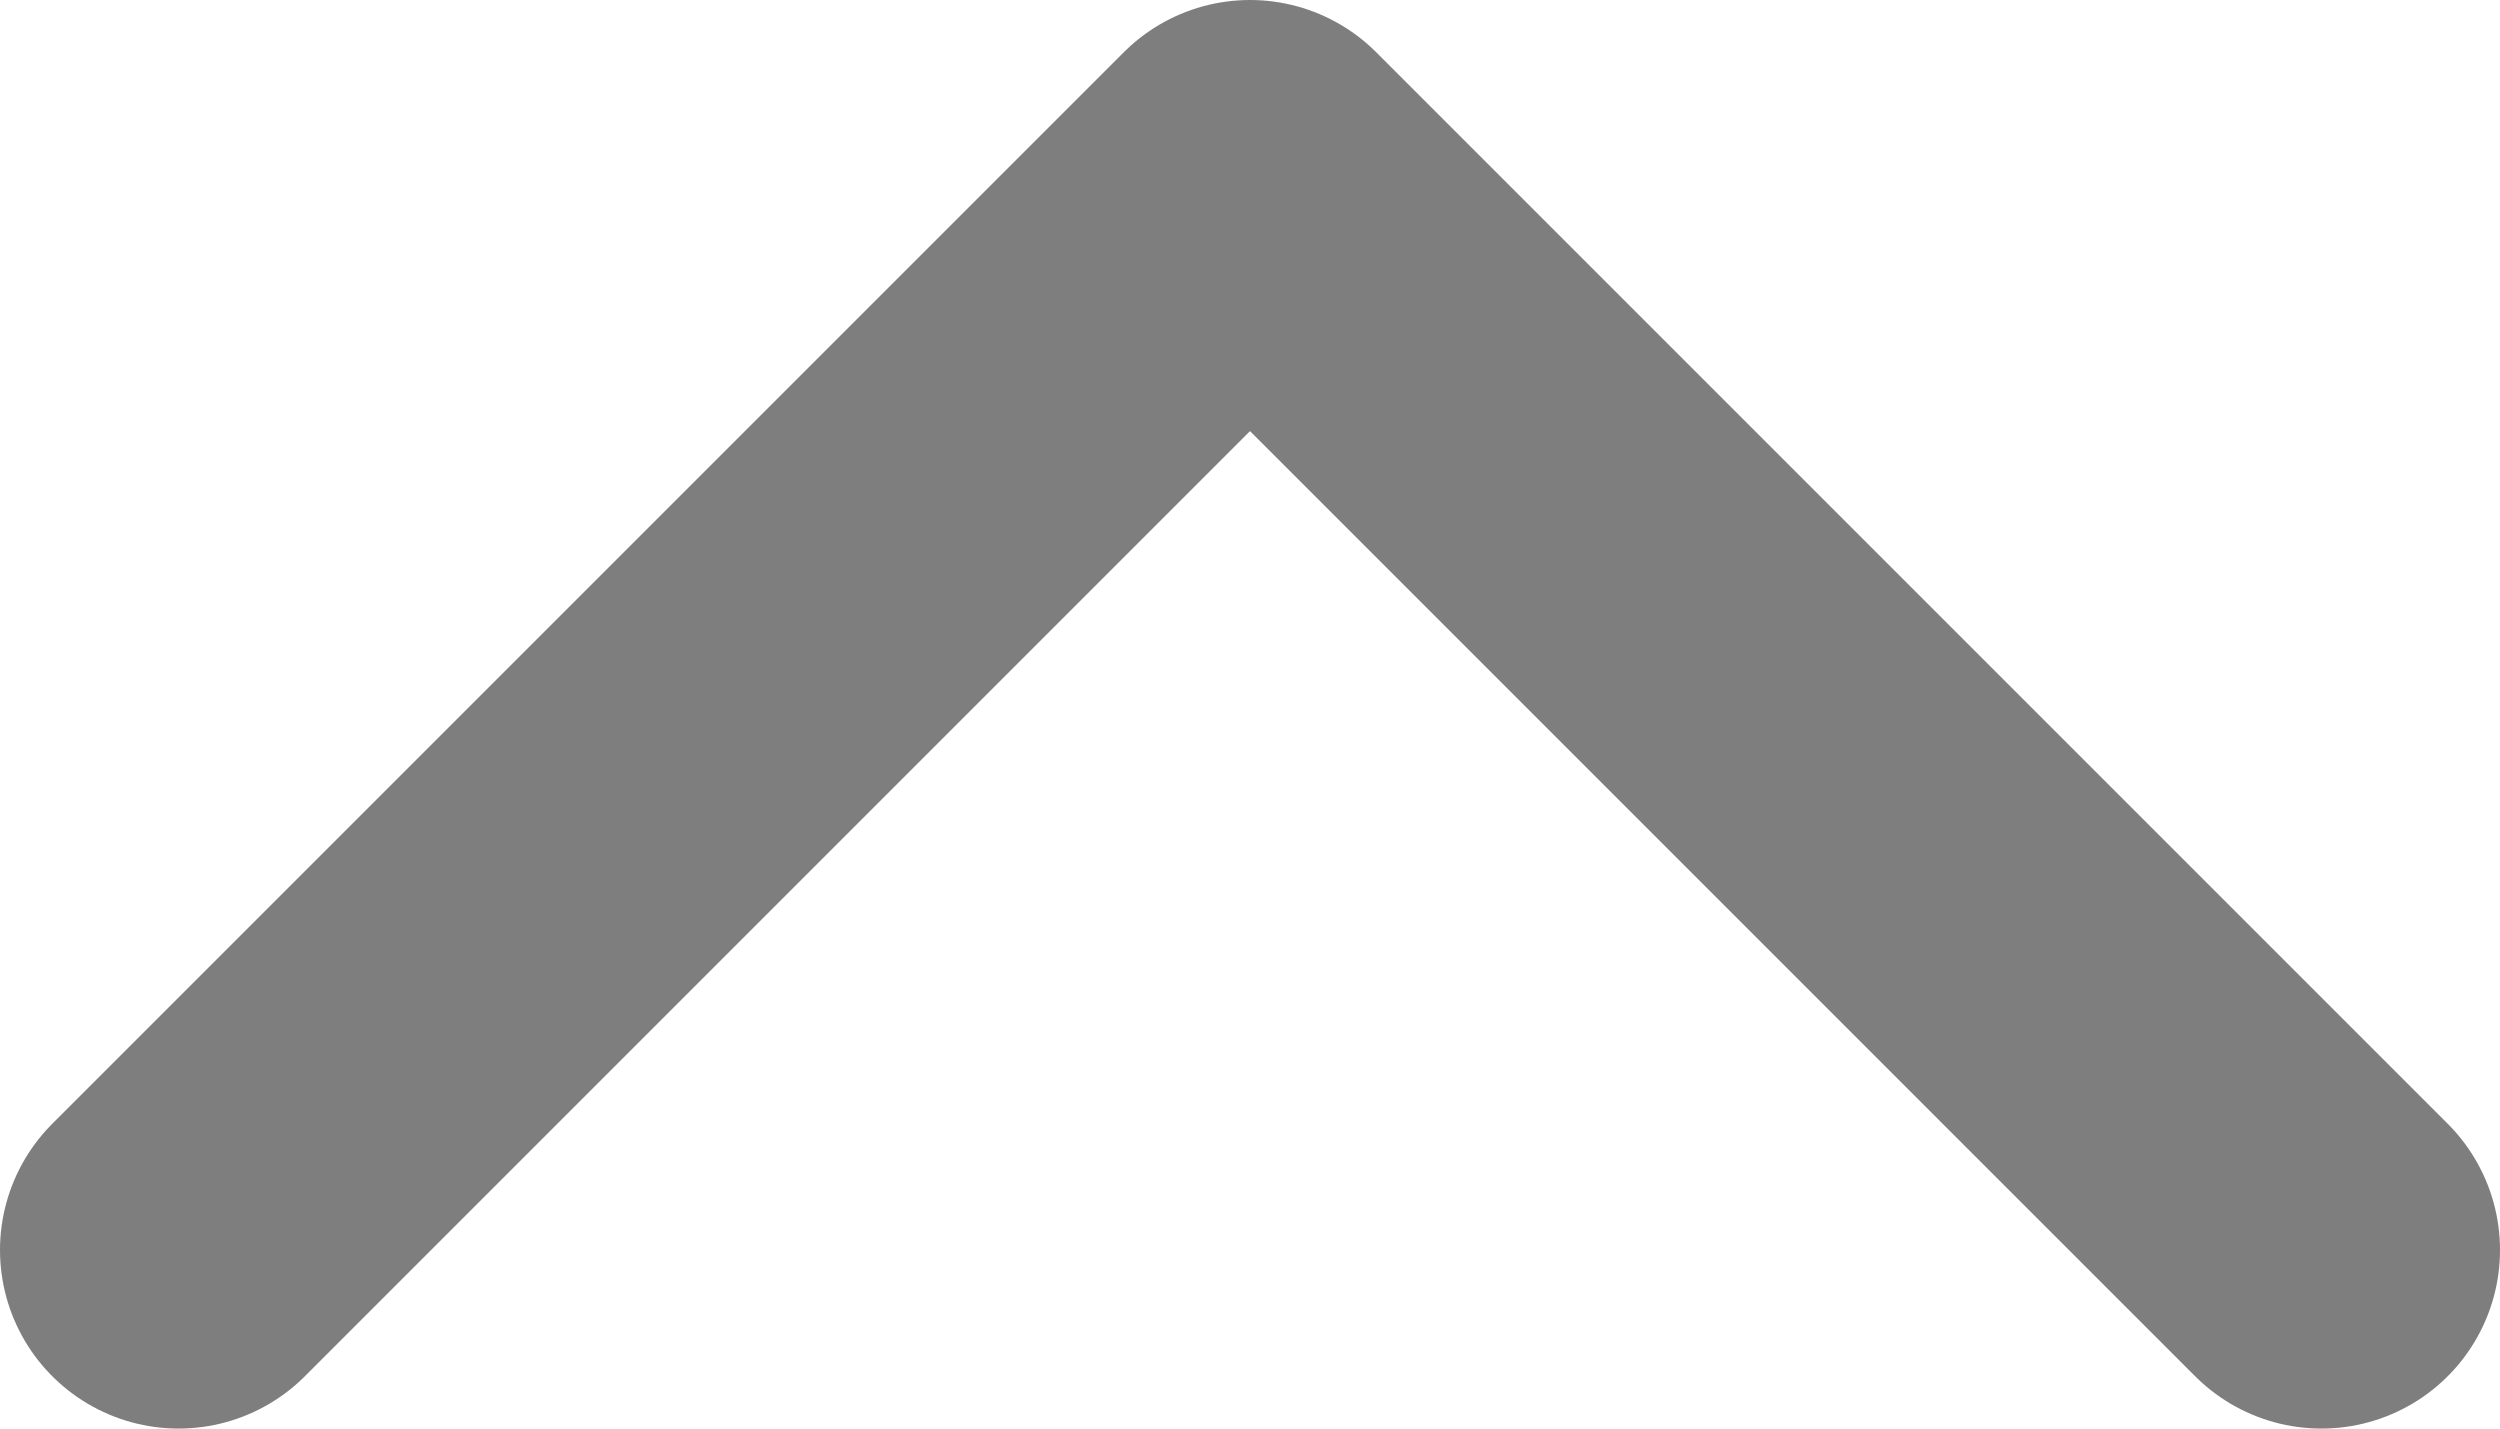 <svg width="14" height="8" viewBox="0 0 14 8" fill="none" xmlns="http://www.w3.org/2000/svg">
<path d="M13 7L7 1L1 7" stroke="#7E7E7E" stroke-width="2" stroke-linecap="round" stroke-linejoin="round"/>
</svg>
